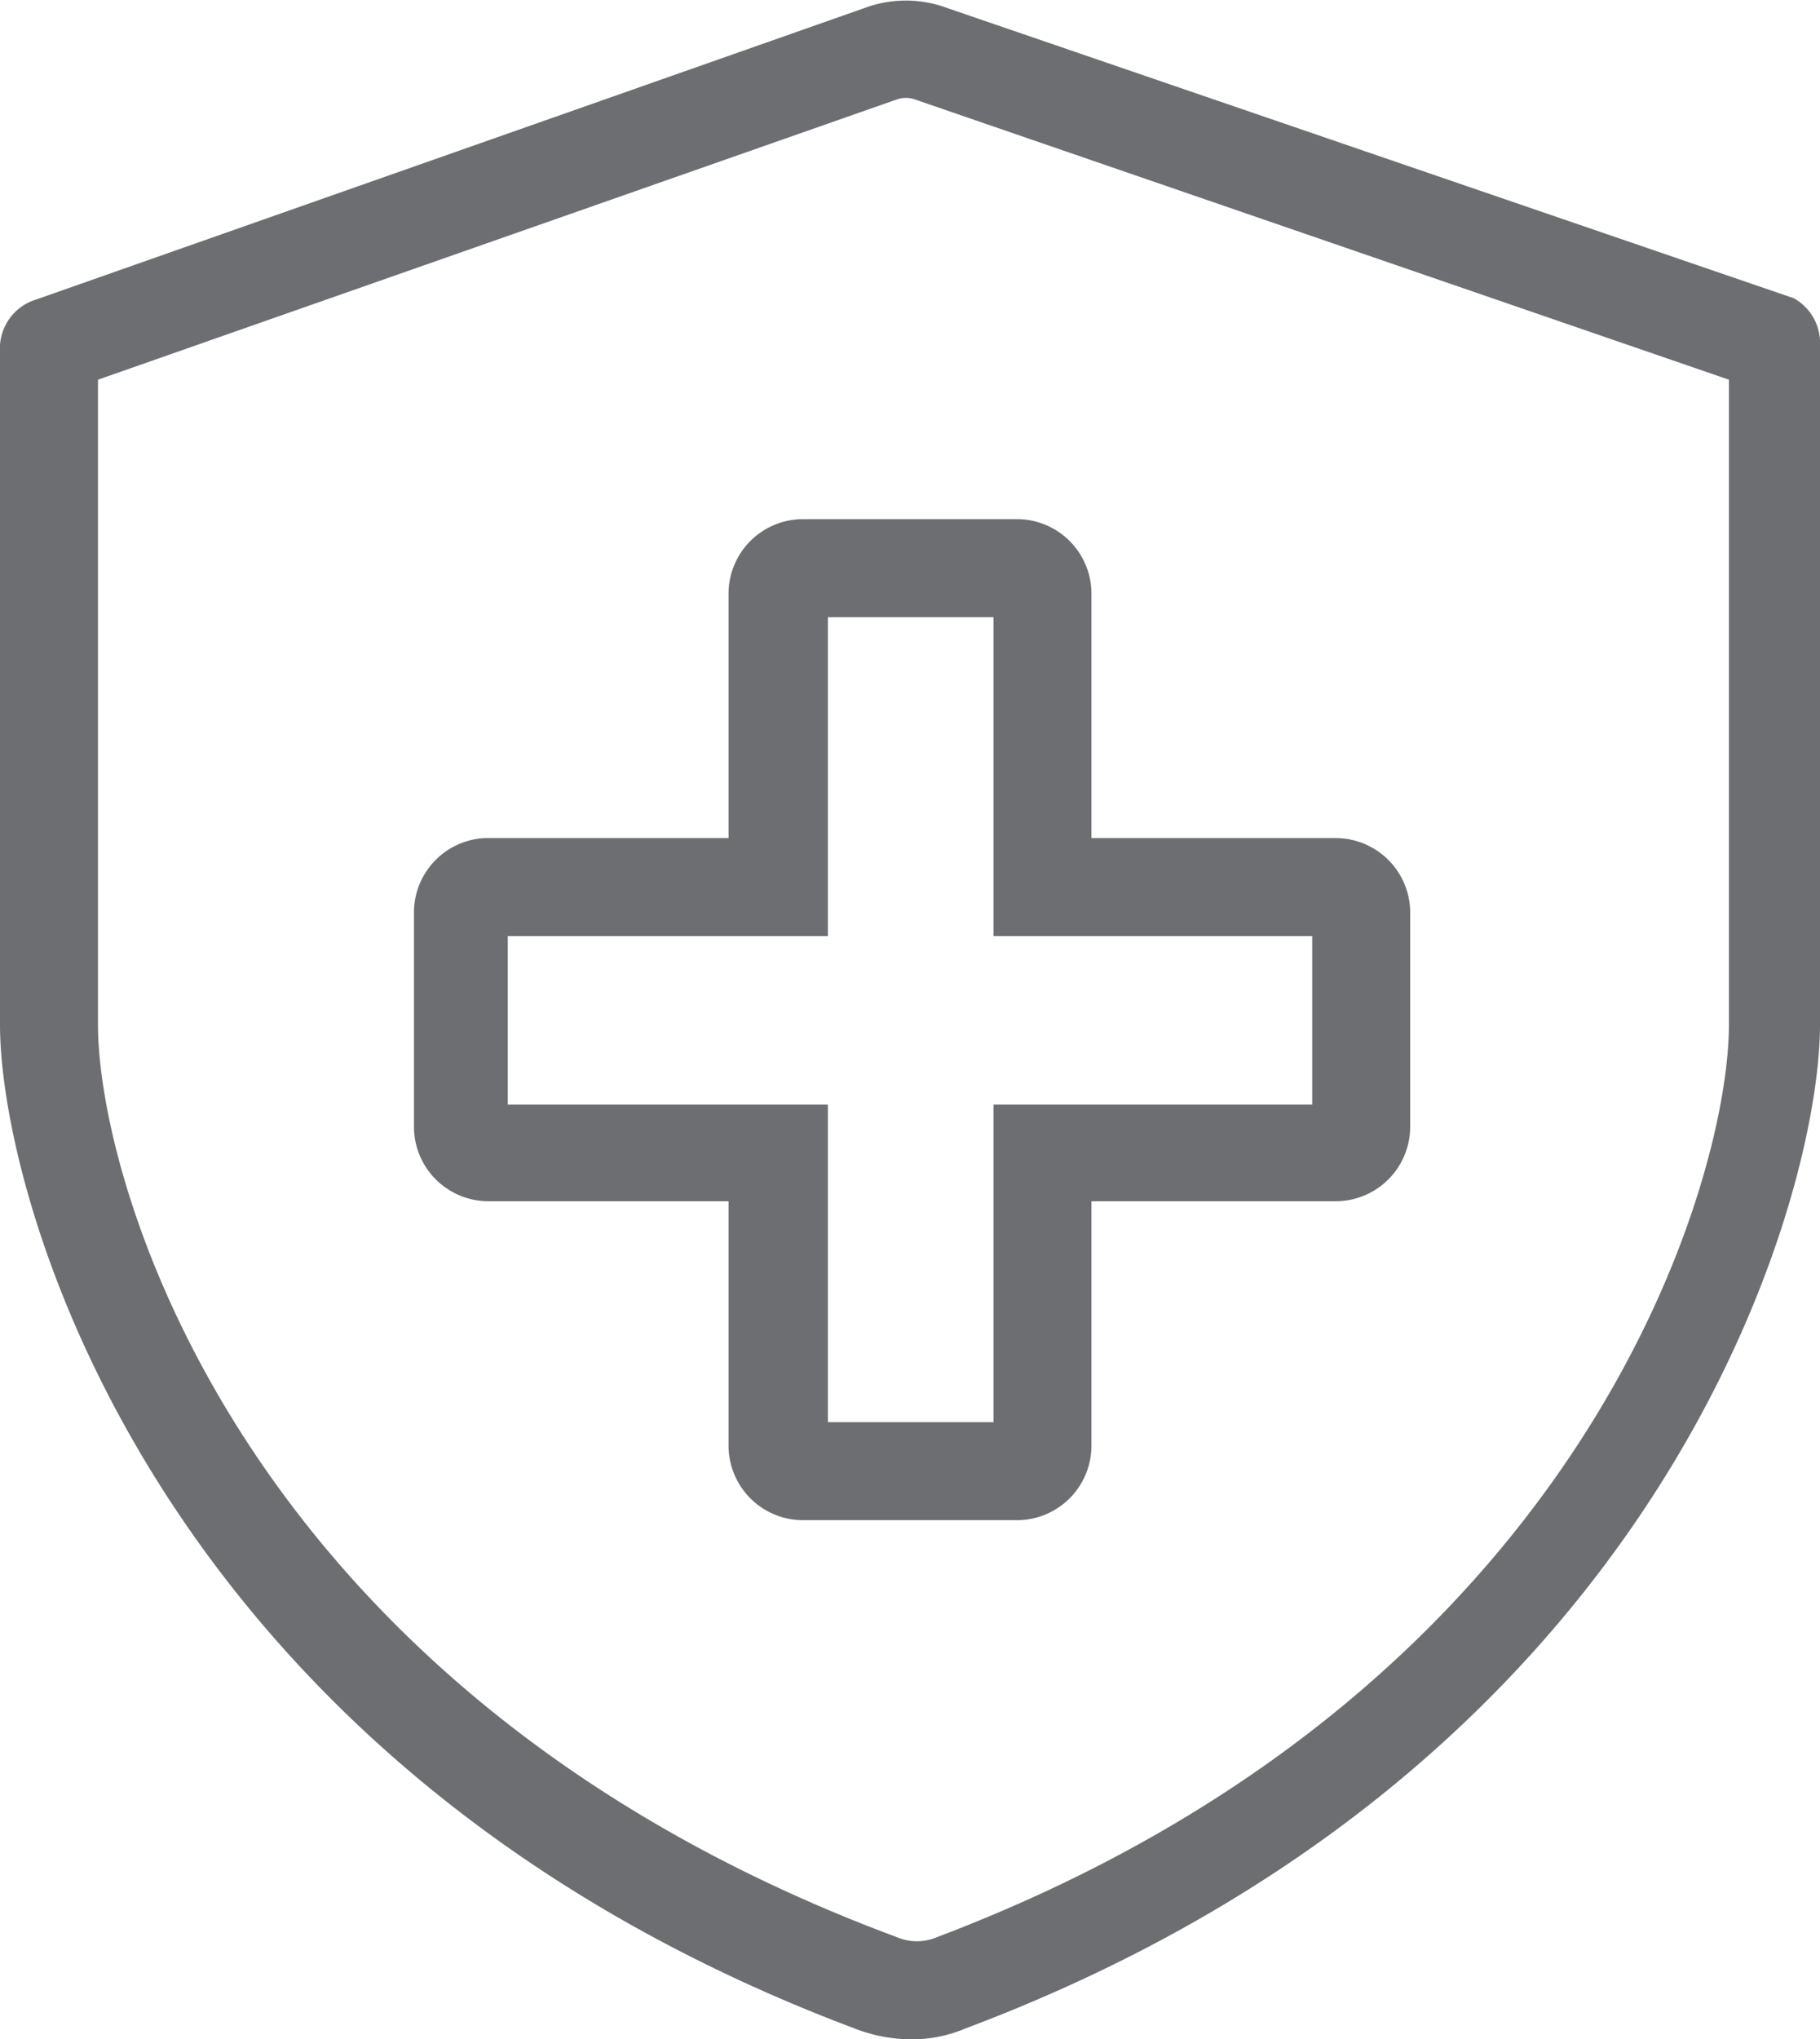 <?xml version="1.0" encoding="UTF-8"?> <svg xmlns="http://www.w3.org/2000/svg" viewBox="0 0 13.19 14.77"><defs><style>.cls-1{fill:#6d6e71;}</style></defs><g id="Layer_2" data-name="Layer 2"><g id="Layer_1-2" data-name="Layer 1"><path class="cls-1" d="M13,2.16,6.87.06a.86.86,0,0,0-.61,0l-6,2.11A.37.37,0,0,0,0,2.5V7.42c0,1.28,1.14,5.37,6.19,7.27a1.15,1.15,0,0,0,.41.08,1,1,0,0,0,.4-.08c5.05-1.9,6.19-6,6.19-7.27V2.5A.37.37,0,0,0,13,2.16Zm-.47.59V7.42c0,1.15-1.06,4.84-5.74,6.61a.37.37,0,0,1-.29,0C1.76,12.27.71,8.58.71,7.42V2.75L6.5.72a.2.2,0,0,1,.13,0Z"></path><path class="cls-1" d="M5.28,4.3V6.07H3.51A.54.54,0,0,0,3,6.61V8.16a.54.54,0,0,0,.54.54H5.28v1.77a.54.54,0,0,0,.54.54H7.37a.54.54,0,0,0,.54-.54V8.7H9.68a.54.54,0,0,0,.54-.54V6.61a.54.54,0,0,0-.54-.54H7.91V4.3a.54.54,0,0,0-.54-.54H5.82A.54.54,0,0,0,5.28,4.3ZM9.51,6.78V8H7.2V10.3H6V8H3.68V6.78H6V4.47H7.2V6.78Z"></path></g></g></svg> 